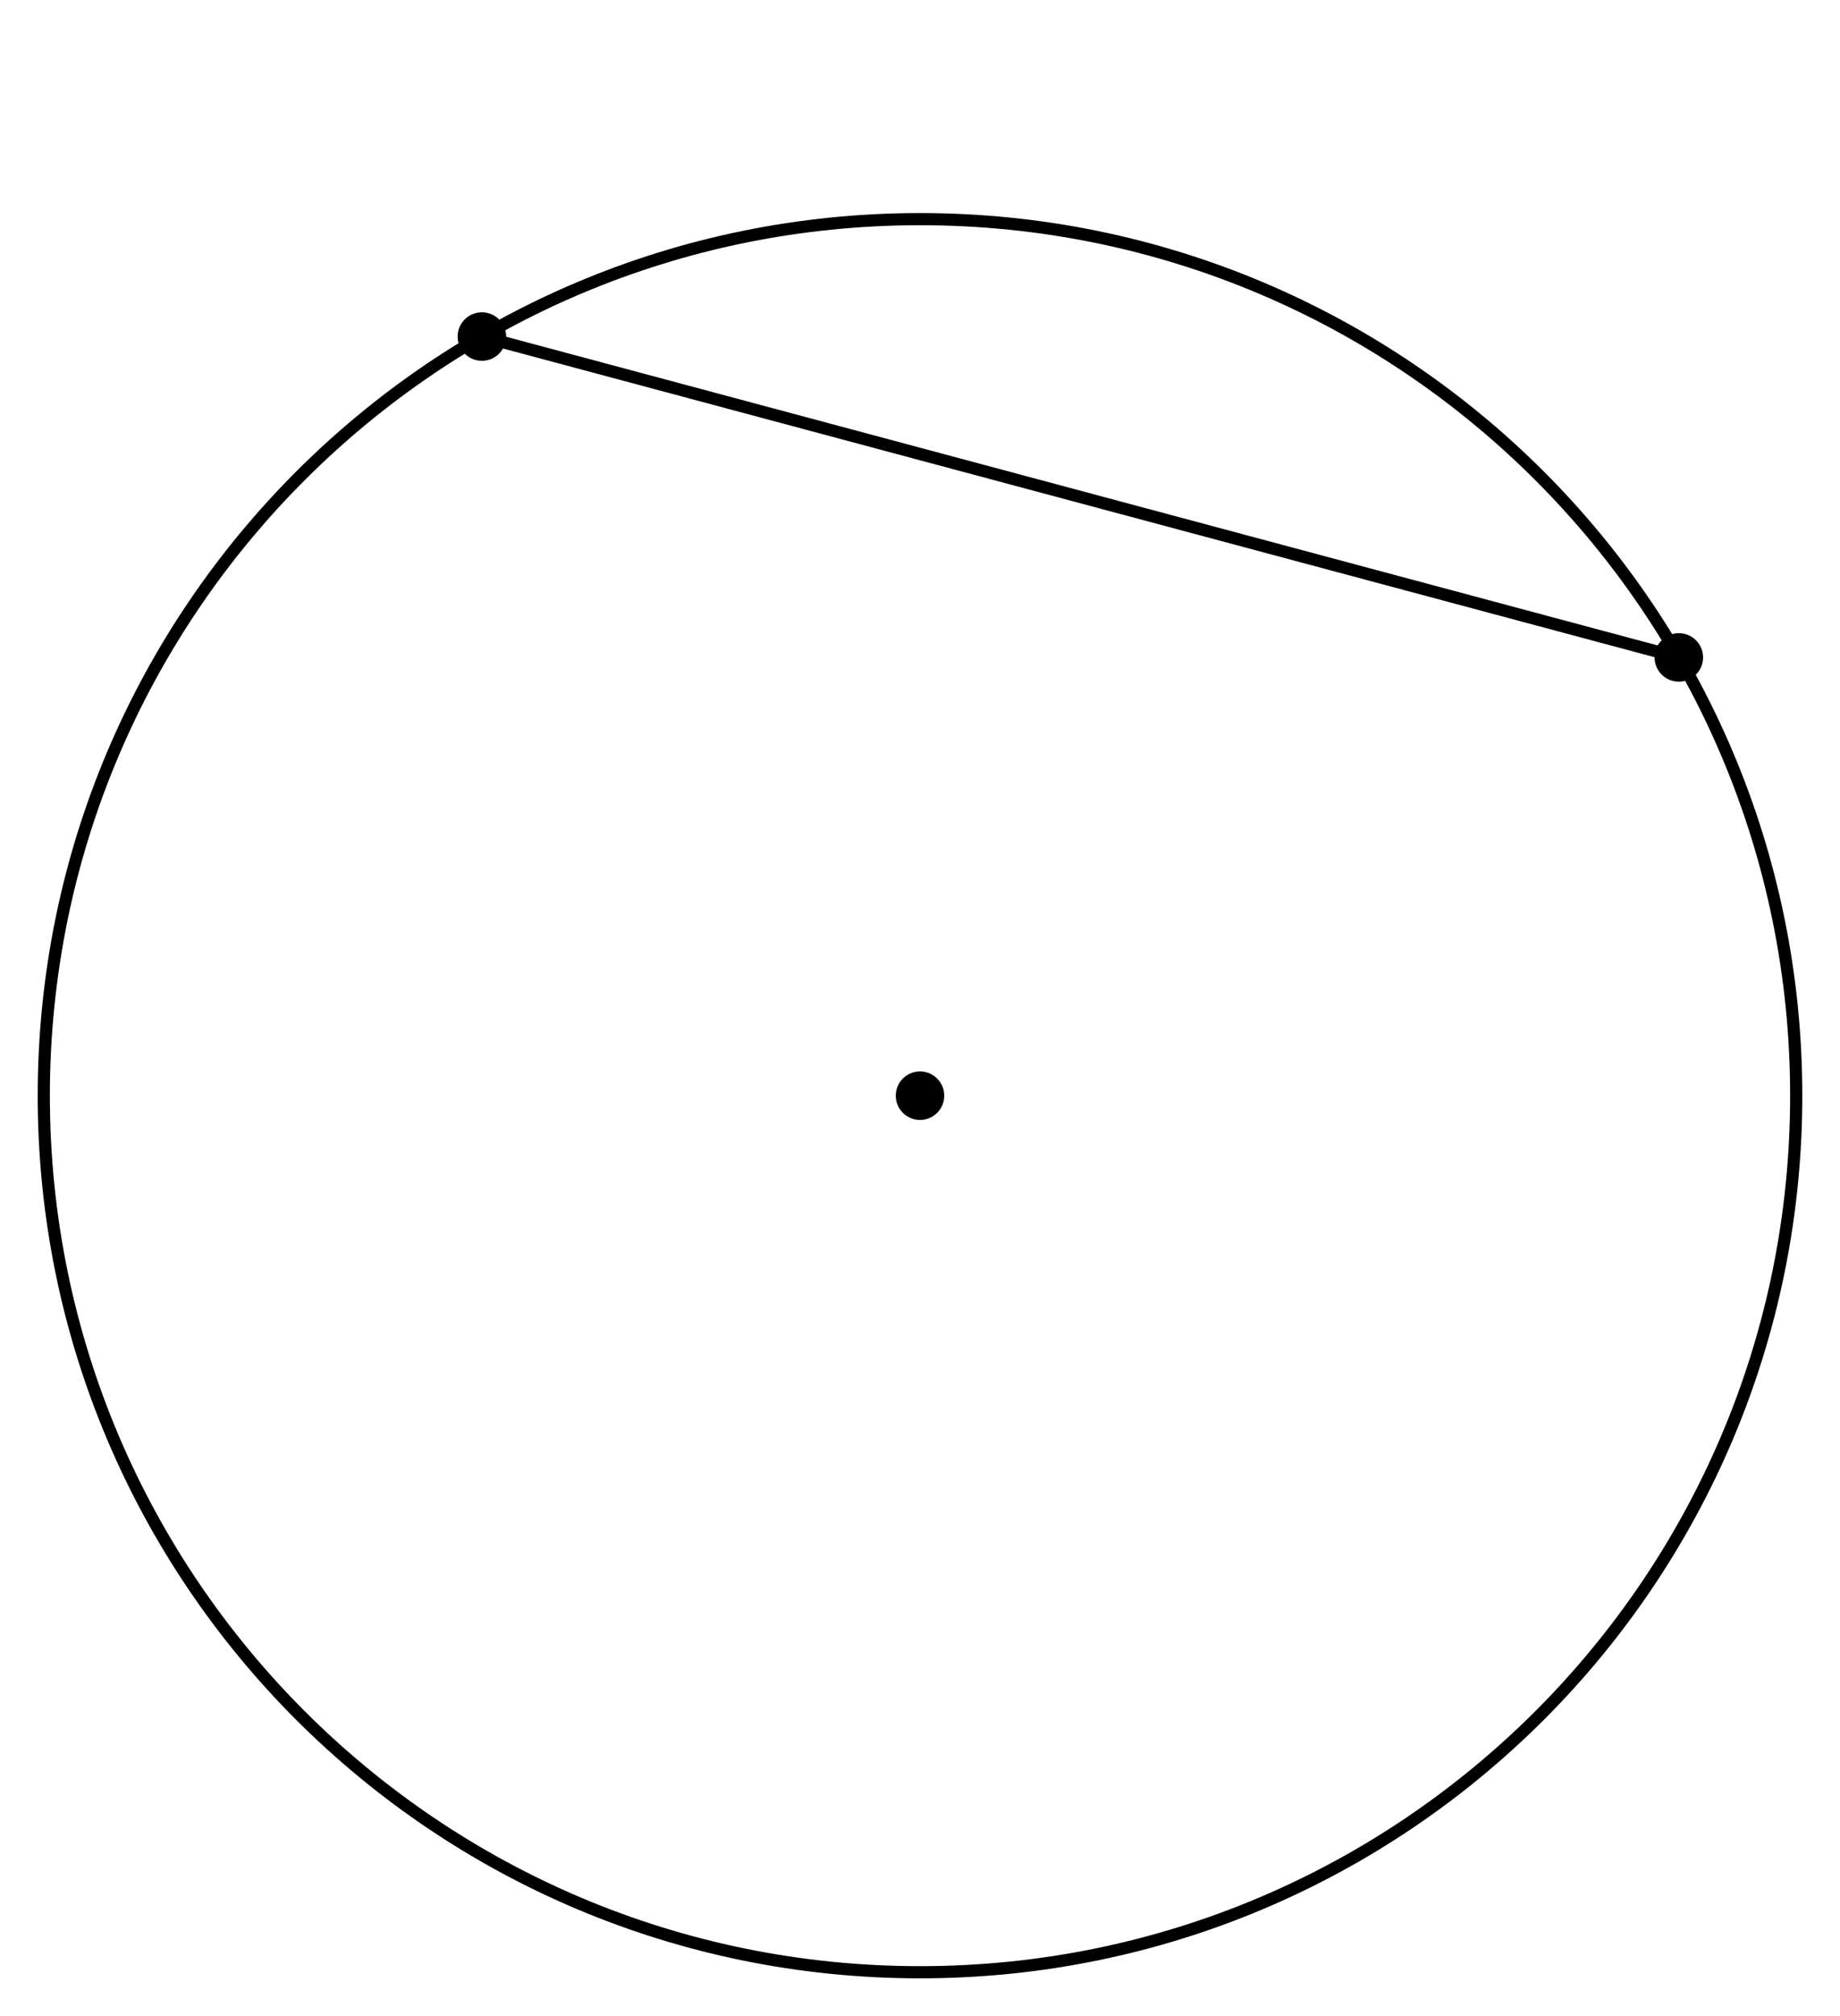 <?xml version='1.0' encoding='UTF-8'?>
<!-- This file was generated by dvisvgm 2.1.3 -->
<svg height='165.6pt' version='1.1' viewBox='-72 -72 151.2 165.6' width='151.2pt' xmlns='http://www.w3.org/2000/svg' xmlns:xlink='http://www.w3.org/1999/xlink'>
<defs>
<clipPath id='clip1'>
<path d='M-72 93.602V-72H79.203V93.602ZM79.203 -72'/>
</clipPath>
</defs>
<g id='page1'>
<path clip-path='url(#clip1)' d='M65.953 -18L-32.398 -44.355' fill='none' stroke='#000000' stroke-linejoin='bevel' stroke-miterlimit='10.037' stroke-width='1'/>
<path clip-path='url(#clip1)' d='M75.602 18C75.602 -21.766 43.367 -54 3.602 -54C-36.164 -54 -68.402 -21.766 -68.402 18S-36.164 90 3.602 90C43.367 90 75.602 57.766 75.602 18Z' fill='none' stroke='#000000' stroke-linejoin='bevel' stroke-miterlimit='10.037' stroke-width='1'/>
<path clip-path='url(#clip1)' d='M5.594 18C5.594 16.898 4.699 16.008 3.602 16.008C2.5 16.008 1.609 16.898 1.609 18S2.5 19.992 3.602 19.992C4.699 19.992 5.594 19.102 5.594 18Z'/>
<path clip-path='url(#clip1)' d='M67.949 -18C67.949 -19.102 67.055 -19.992 65.953 -19.992C64.856 -19.992 63.961 -19.102 63.961 -18S64.856 -16.008 65.953 -16.008C67.055 -16.008 67.949 -16.898 67.949 -18Z'/>
<path clip-path='url(#clip1)' d='M-30.406 -44.355C-30.406 -45.457 -31.301 -46.348 -32.398 -46.348C-33.5 -46.348 -34.395 -45.457 -34.395 -44.355C-34.395 -43.254 -33.5 -42.363 -32.398 -42.363C-31.301 -42.363 -30.406 -43.254 -30.406 -44.355Z'/>
</g>
</svg>